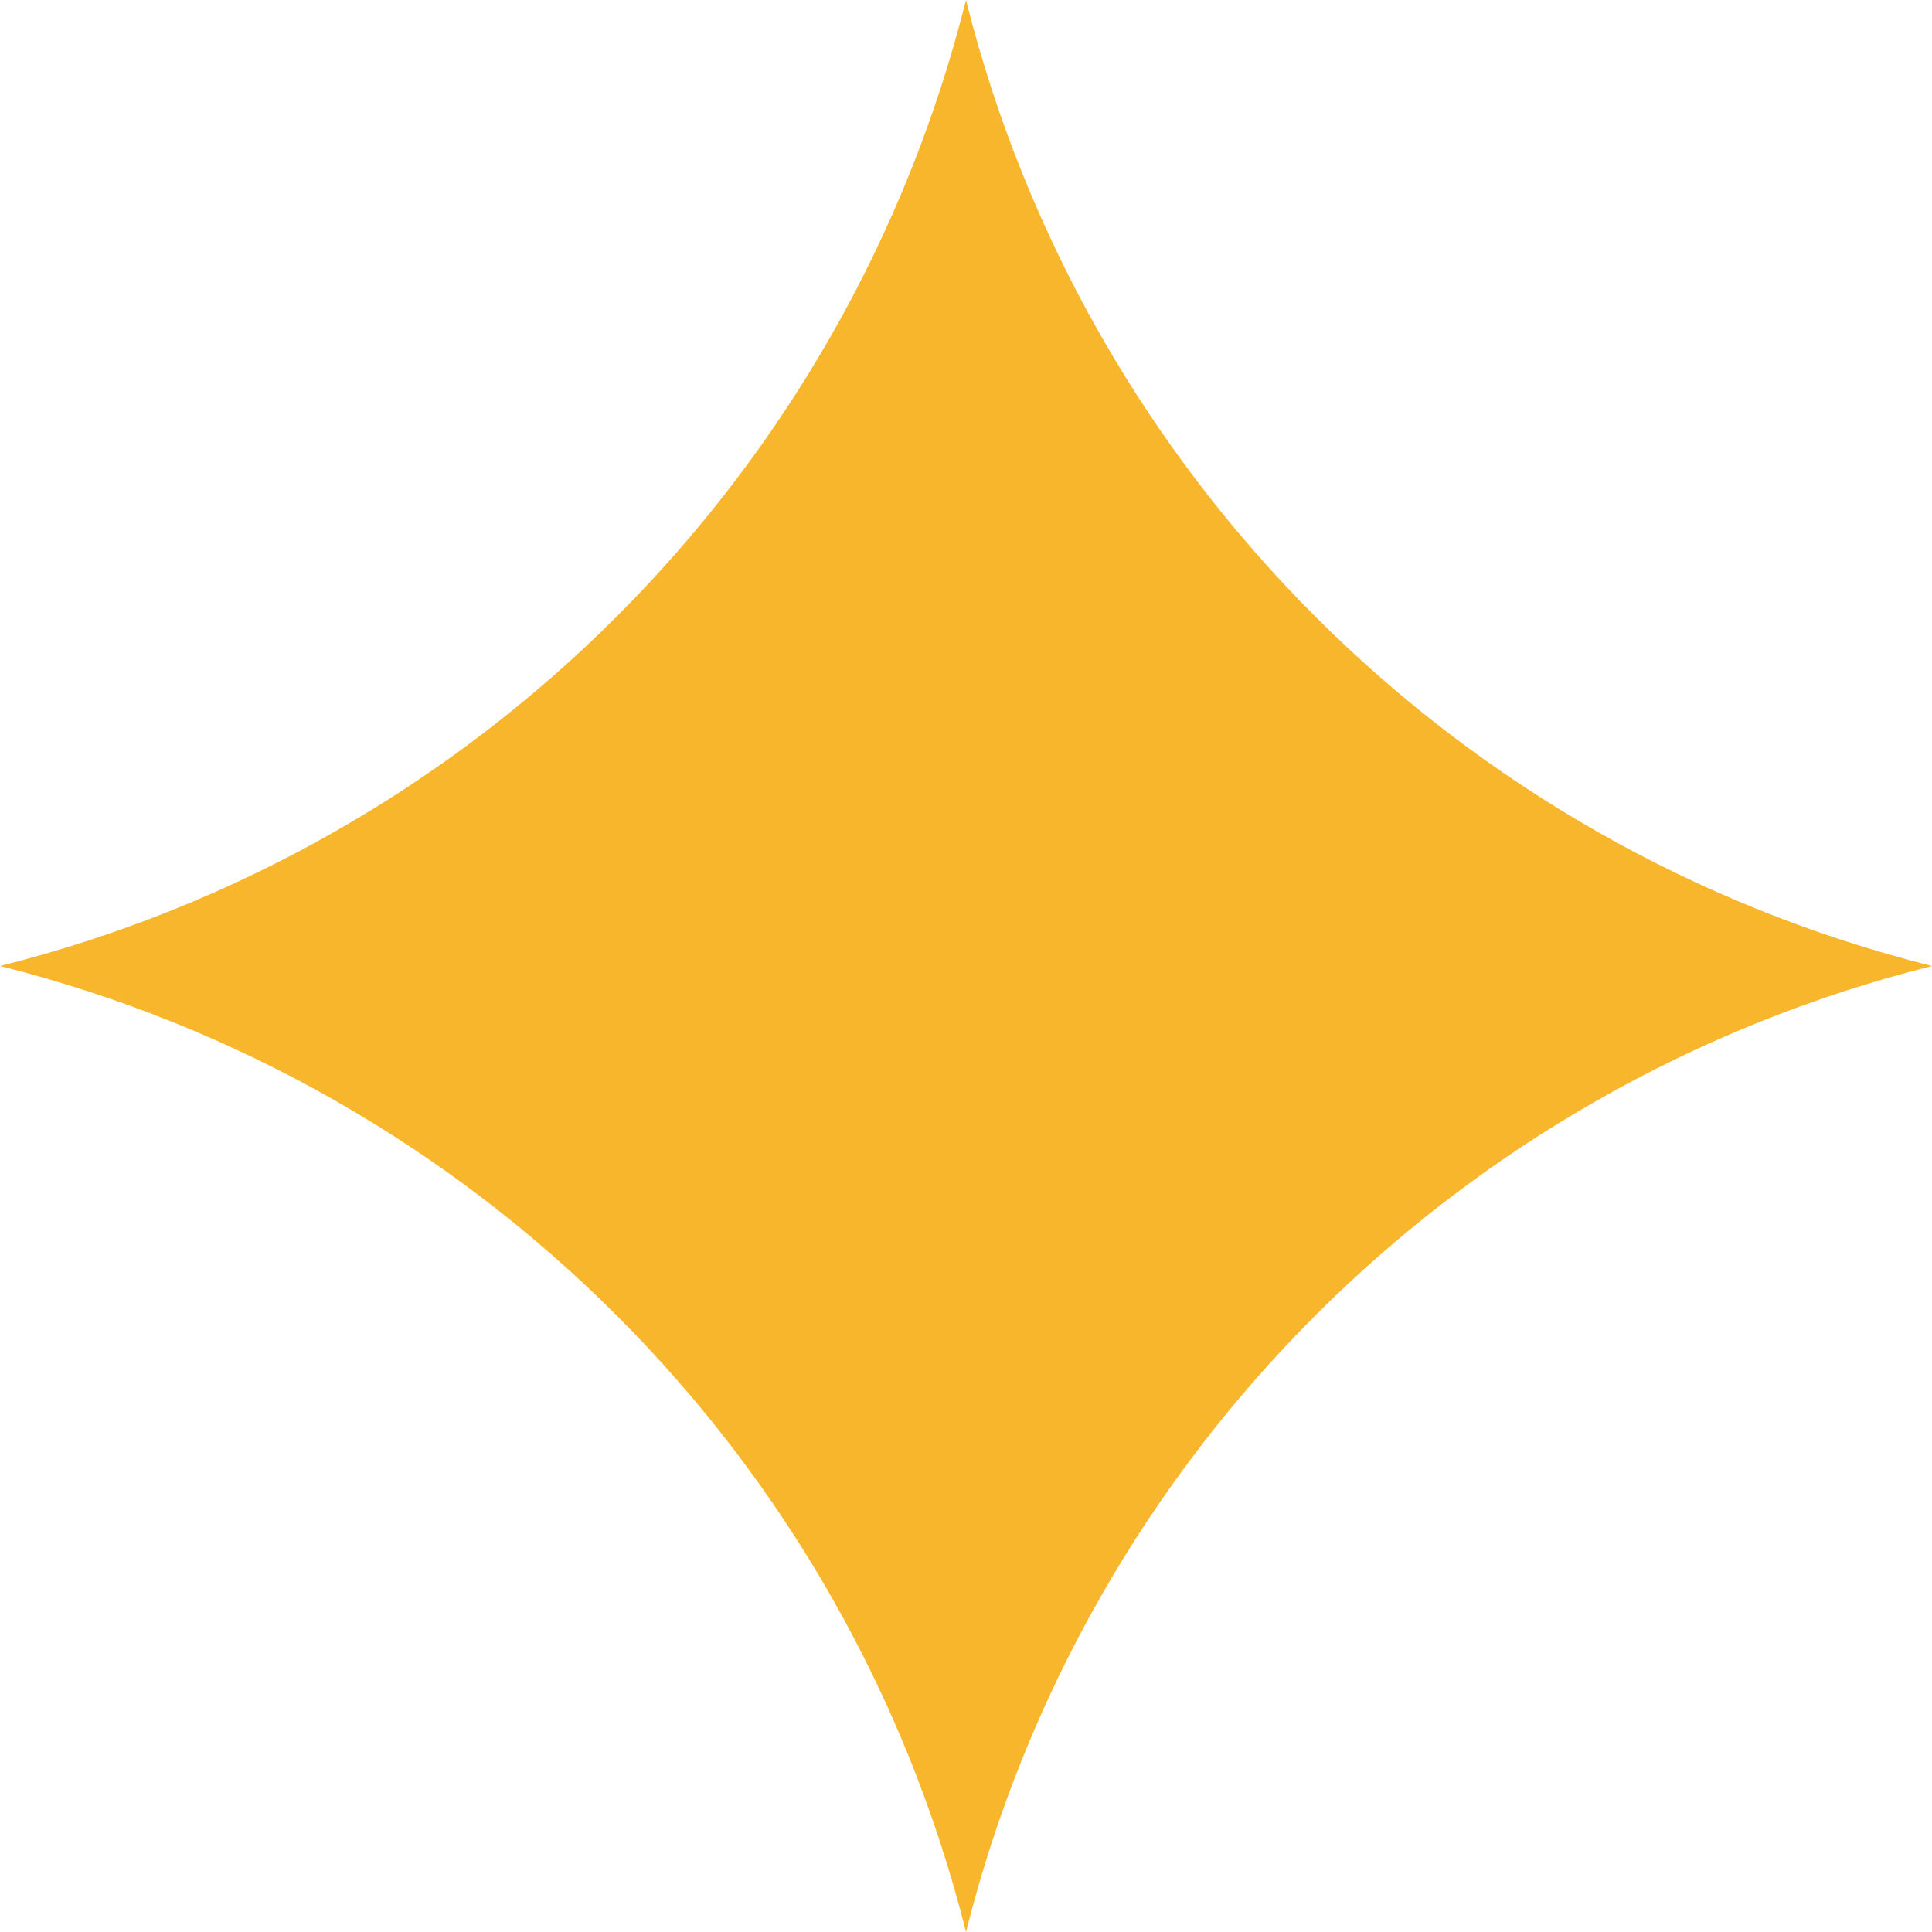 <?xml version="1.0" encoding="utf-8"?>
<!-- Generator: Adobe Illustrator 16.0.0, SVG Export Plug-In . SVG Version: 6.00 Build 0)  -->
<!DOCTYPE svg PUBLIC "-//W3C//DTD SVG 1.1//EN" "http://www.w3.org/Graphics/SVG/1.1/DTD/svg11.dtd">
<svg version="1.1" id="圖層_1" xmlns="http://www.w3.org/2000/svg" xmlns:xlink="http://www.w3.org/1999/xlink" x="0px" y="0px"
	 width="39.064px" height="39.064px" viewBox="0 0 39.064 39.064" enable-background="new 0 0 39.064 39.064" xml:space="preserve">
<g>
	<path fill="#F8B62D" d="M39.064,19.532L39.064,19.532c-9.615,2.41-17.122,9.917-19.532,19.532C17.121,29.449,9.614,21.942,0,19.532
		C9.614,17.122,17.121,9.615,19.532,0C21.942,9.615,29.449,17.122,39.064,19.532"/>
</g>
</svg>
